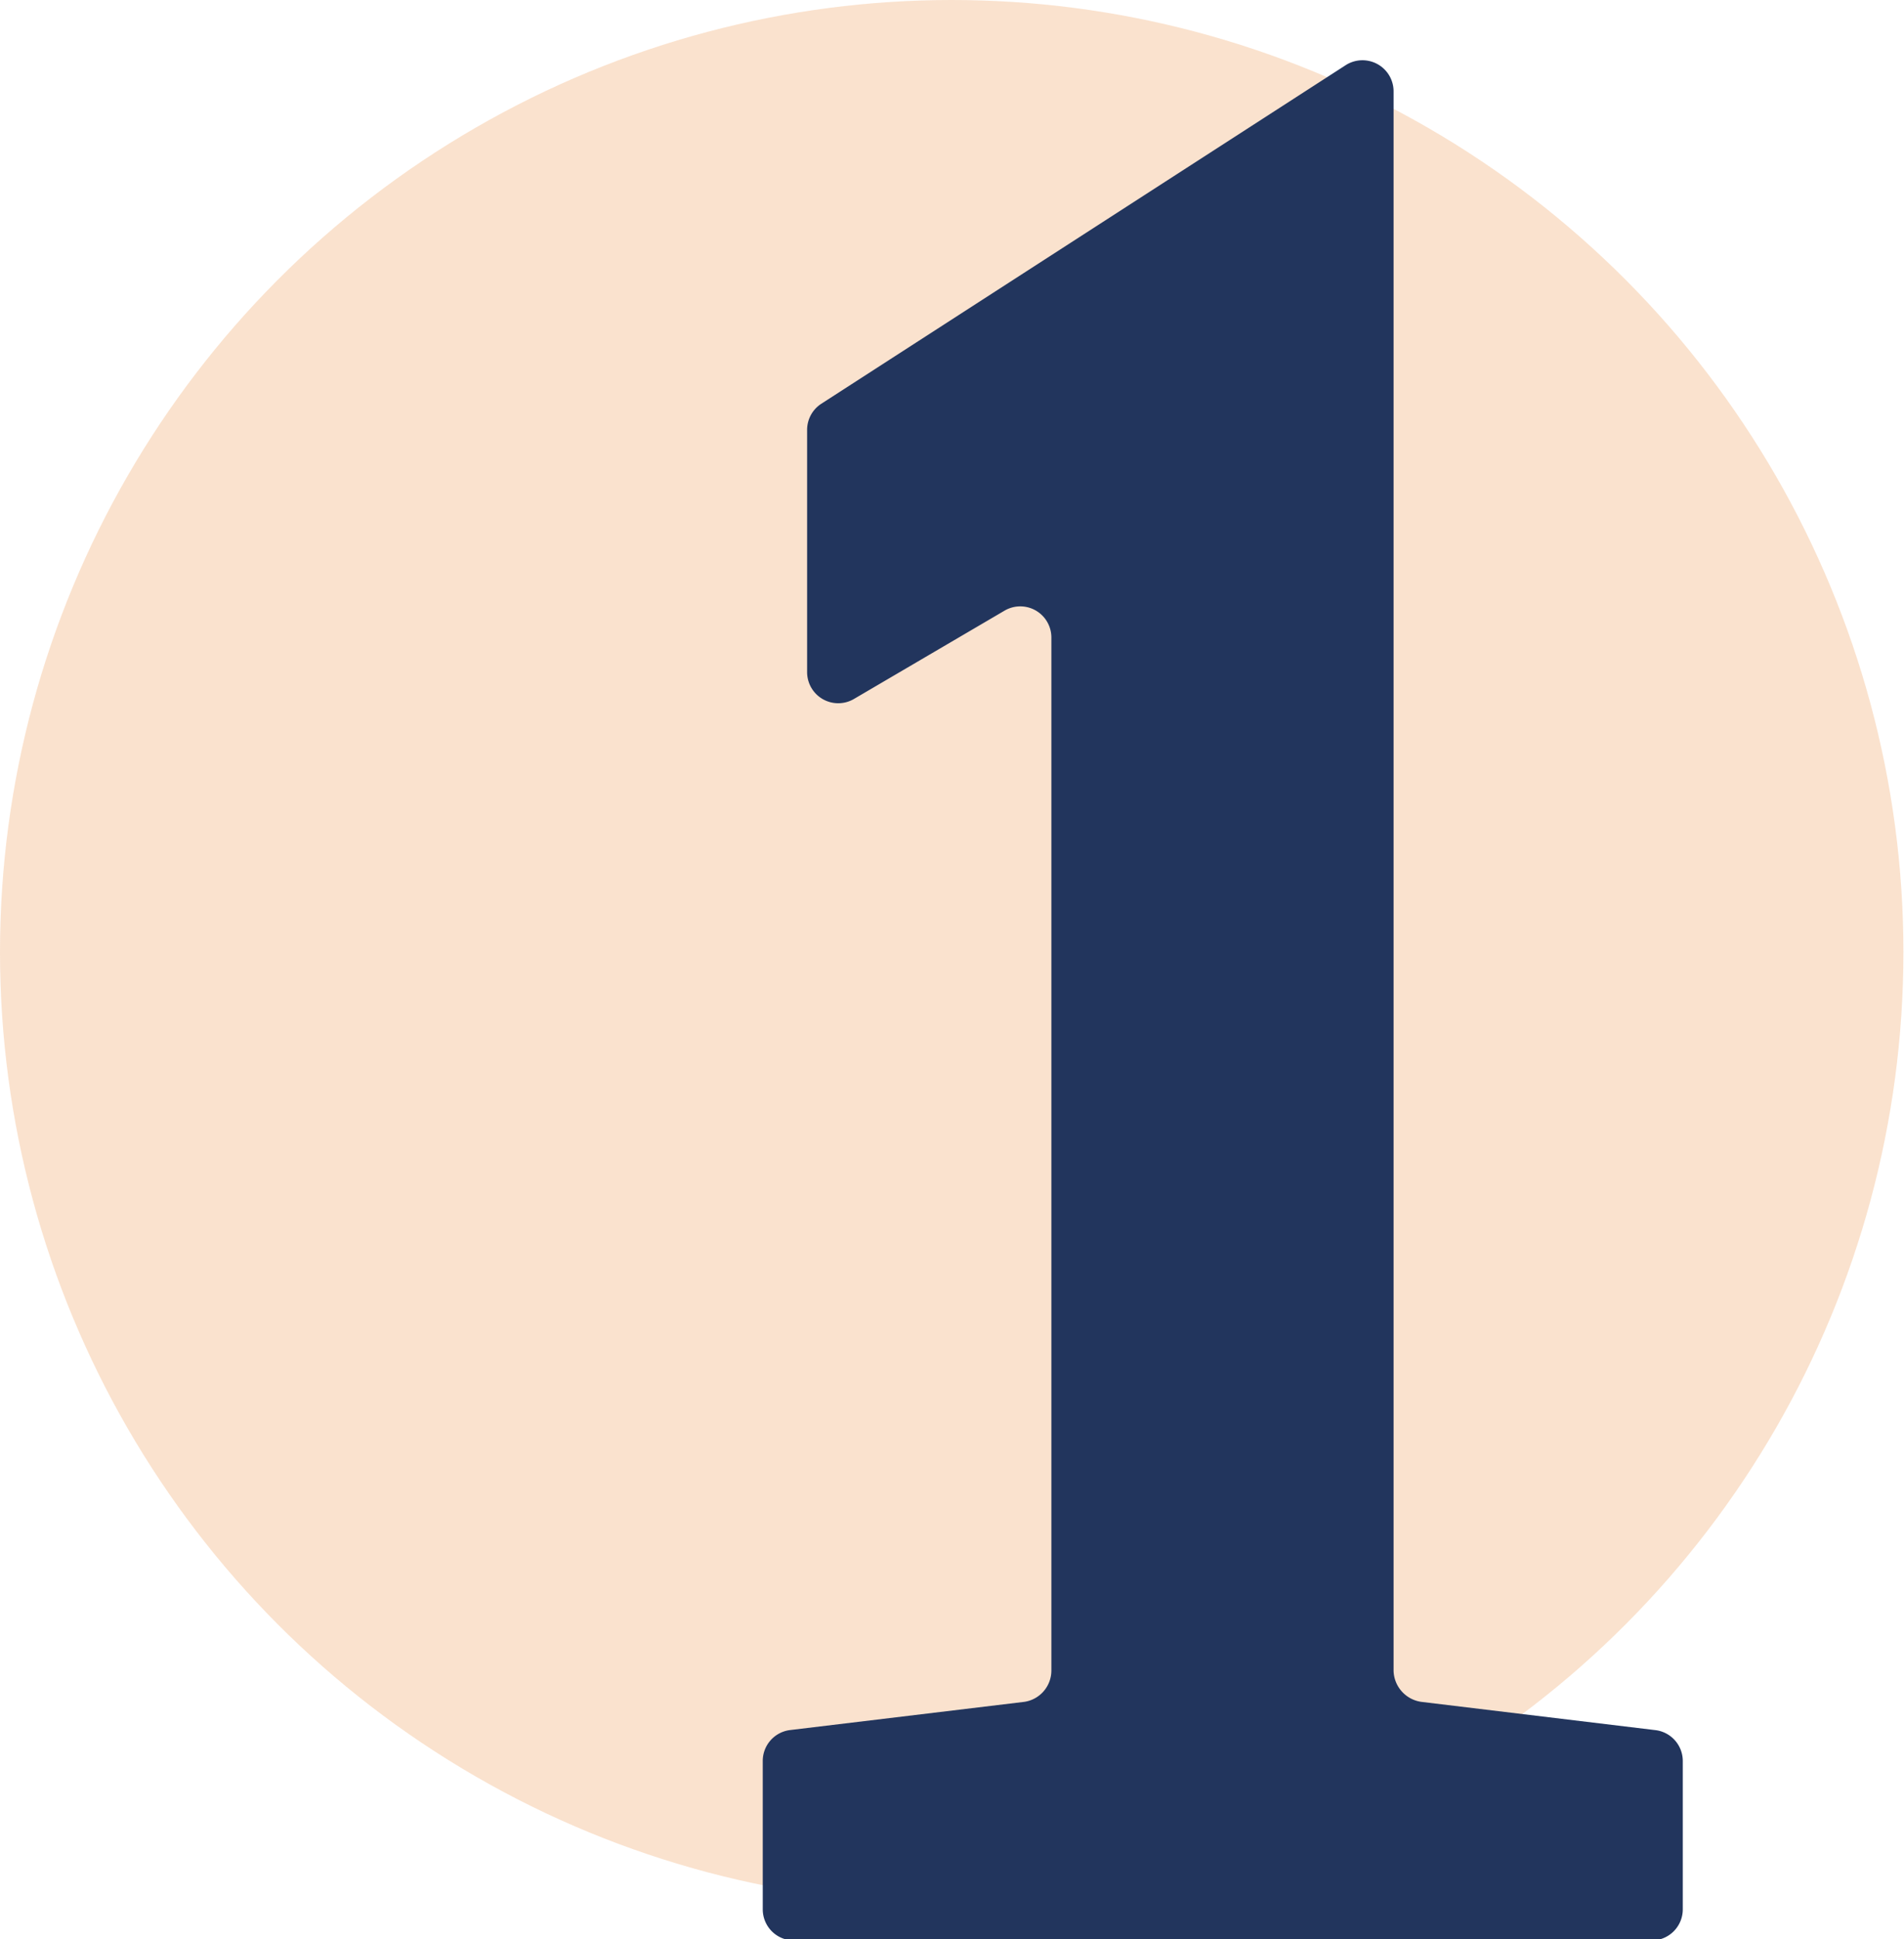<svg id="Layer_1" data-name="Layer 1" xmlns="http://www.w3.org/2000/svg" viewBox="0 0 33.05 33.65"><defs><style>.cls-1{fill:#ef9e5b;opacity:0.3;}.cls-2{fill:#22355d;}</style></defs><circle class="cls-1" cx="16.52" cy="16.52" r="16.52"/><path class="cls-2" d="M14.35,31.89l4.07-.49a.55.55,0,0,0,.47-.54V12.93a.54.54,0,0,0-.82-.46L15.46,14a.54.54,0,0,1-.81-.47V9.33a.54.54,0,0,1,.24-.45L24,3a.54.54,0,0,1,.83.46V30.86a.56.56,0,0,0,.48.54l4.06.49a.54.54,0,0,1,.48.54V35a.54.54,0,0,1-.54.54H14.42a.54.54,0,0,1-.54-.54V32.43A.54.54,0,0,1,14.35,31.89Z" transform="translate(-0.64 -1.87)"/></svg>